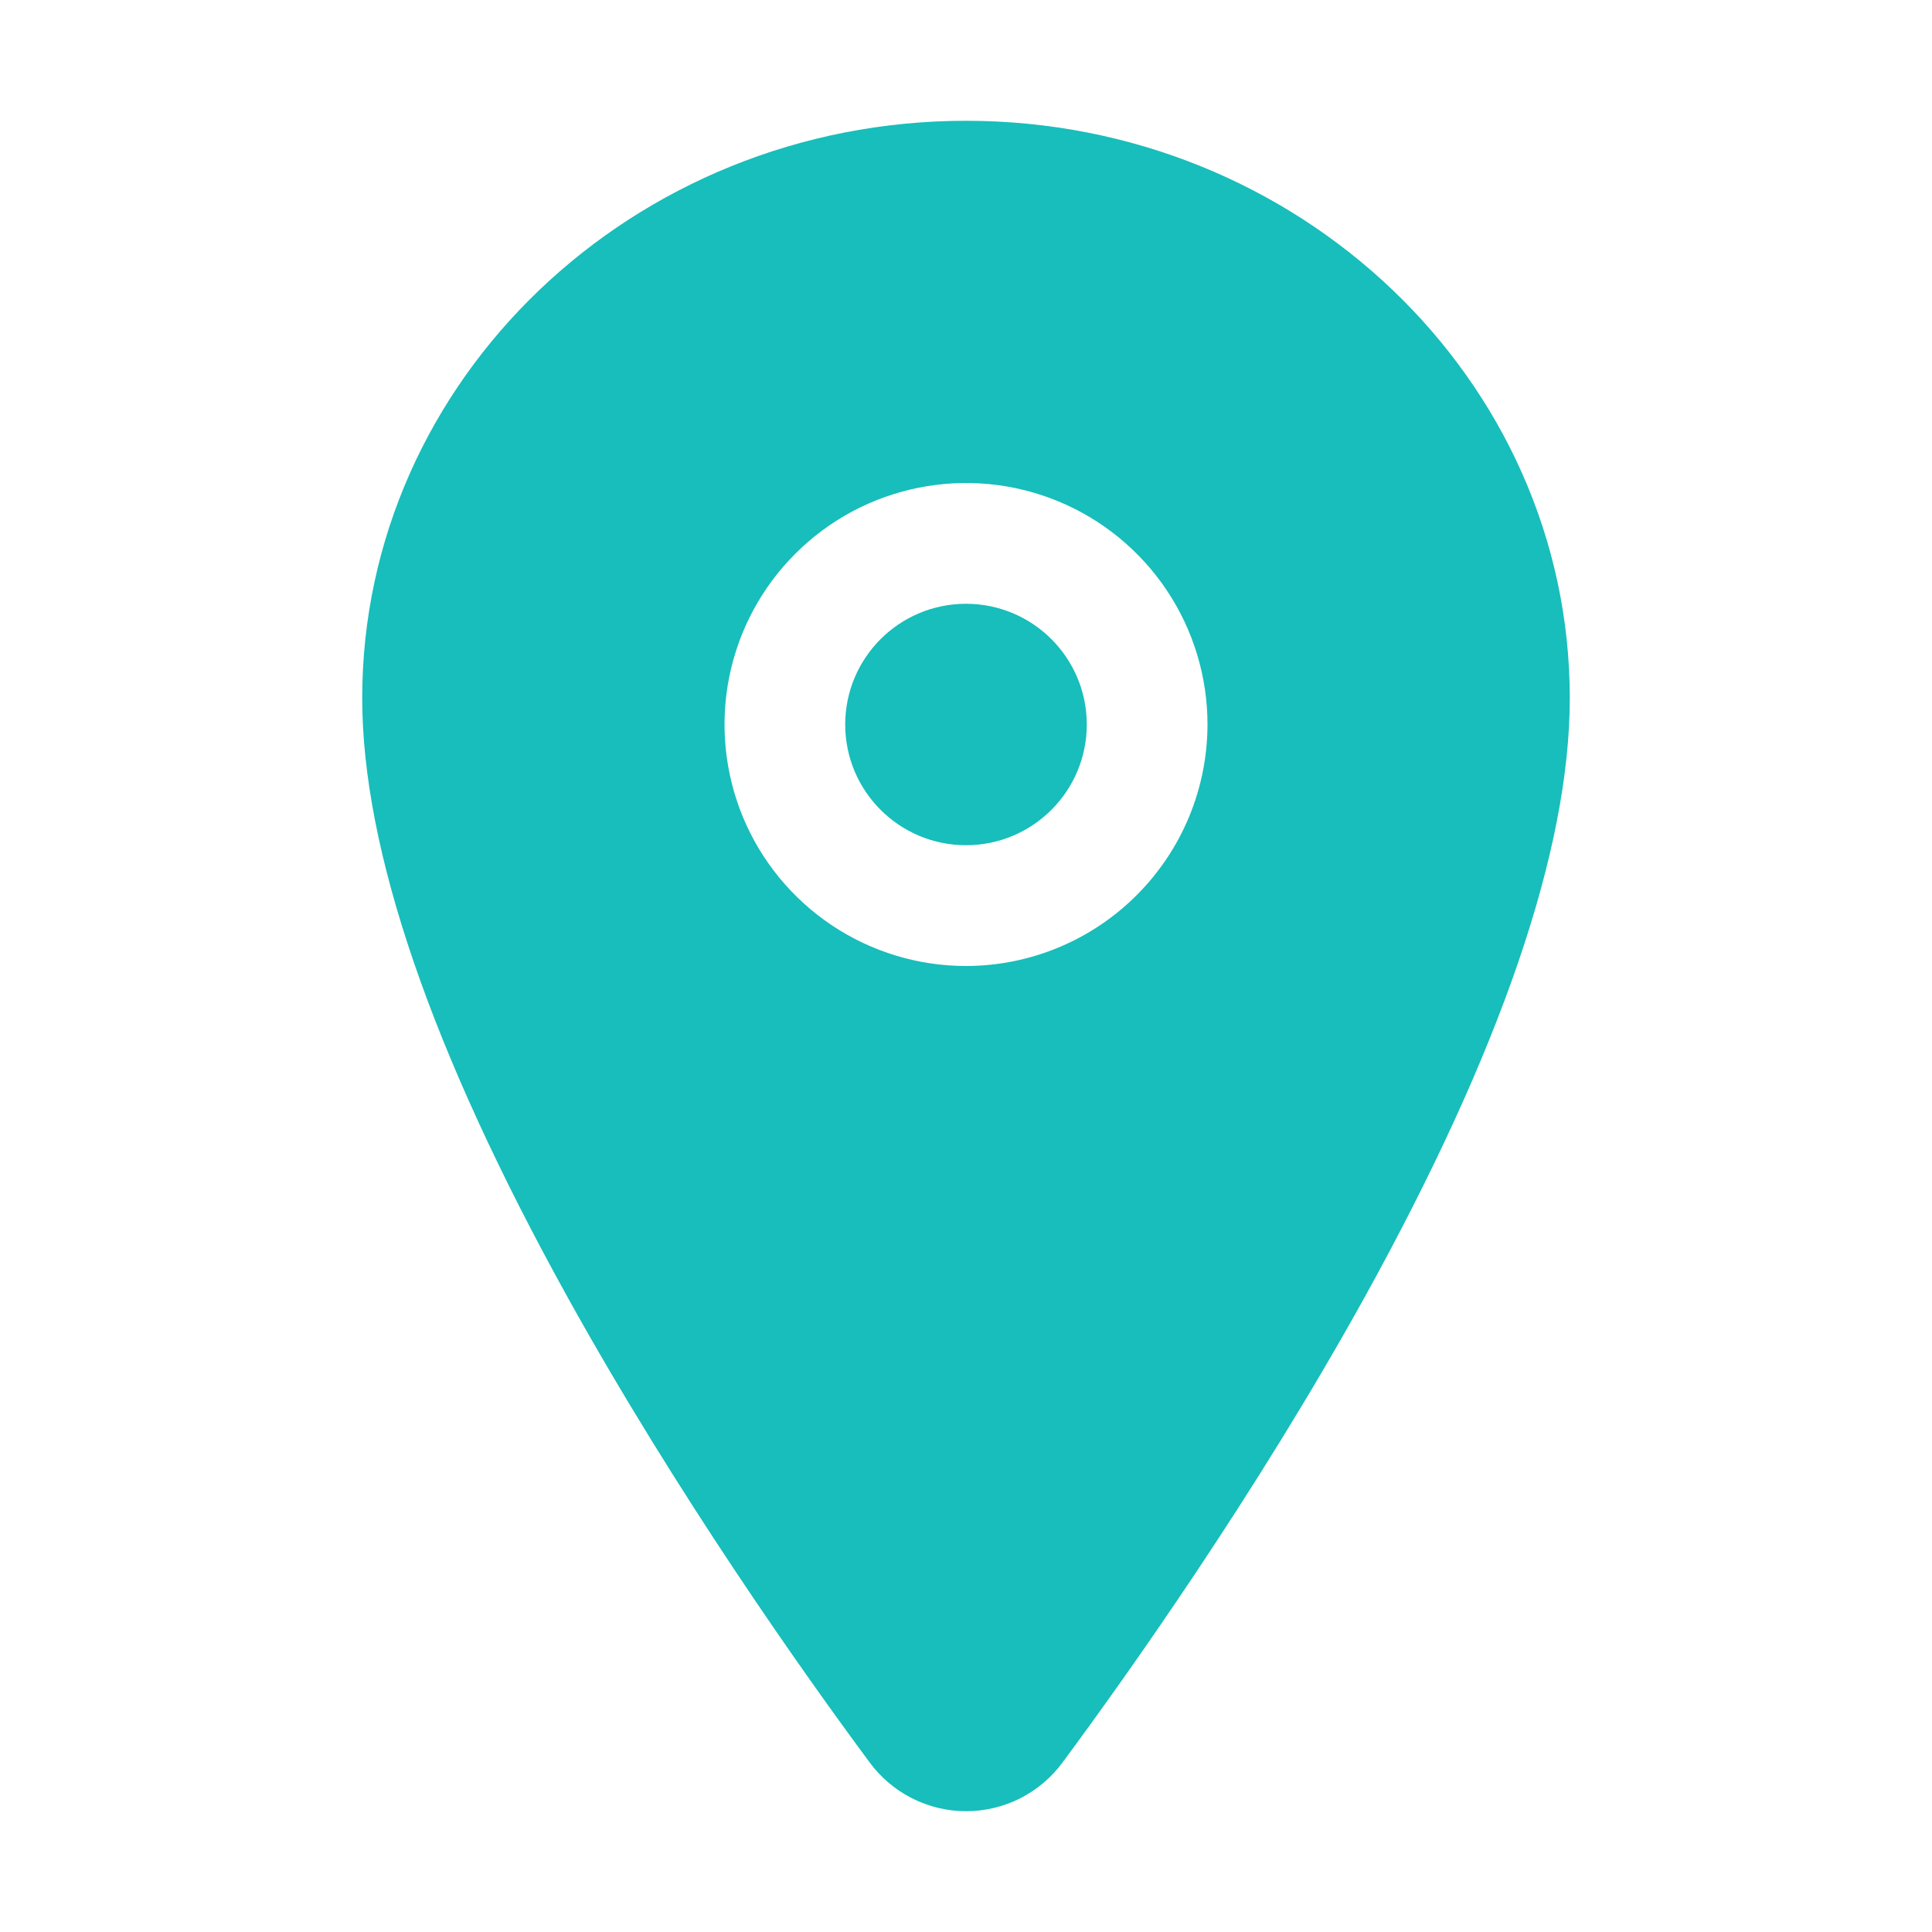<?xml version="1.0" encoding="UTF-8"?> <svg xmlns="http://www.w3.org/2000/svg" width="27" height="27" viewBox="0 0 27 27" fill="none"><path d="M13.5 11.812C14.432 11.812 15.188 11.057 15.188 10.125C15.188 9.193 14.432 8.438 13.5 8.438C12.568 8.438 11.812 9.193 11.812 10.125C11.812 11.057 12.568 11.812 13.5 11.812Z" fill="#17BEBB"></path><path d="M13.5 1.688C8.848 1.688 5.062 5.308 5.062 9.756C5.062 11.874 6.028 14.691 7.932 18.129C9.462 20.889 11.231 23.385 12.151 24.627C12.306 24.839 12.51 25.012 12.745 25.131C12.979 25.25 13.239 25.312 13.502 25.312C13.765 25.312 14.024 25.25 14.259 25.131C14.493 25.012 14.697 24.839 14.852 24.627C15.771 23.385 17.542 20.889 19.071 18.129C20.972 14.692 21.938 11.875 21.938 9.756C21.938 5.308 18.152 1.688 13.5 1.688ZM13.5 13.5C12.832 13.5 12.18 13.302 11.625 12.931C11.07 12.56 10.637 12.033 10.382 11.417C10.127 10.8 10.06 10.121 10.19 9.467C10.32 8.812 10.642 8.211 11.114 7.739C11.585 7.267 12.187 6.945 12.842 6.815C13.496 6.685 14.175 6.751 14.792 7.007C15.408 7.262 15.935 7.695 16.306 8.25C16.677 8.805 16.875 9.457 16.875 10.125C16.874 11.02 16.518 11.878 15.885 12.51C15.253 13.143 14.395 13.499 13.5 13.5Z" fill="#17BEBB"></path></svg> 